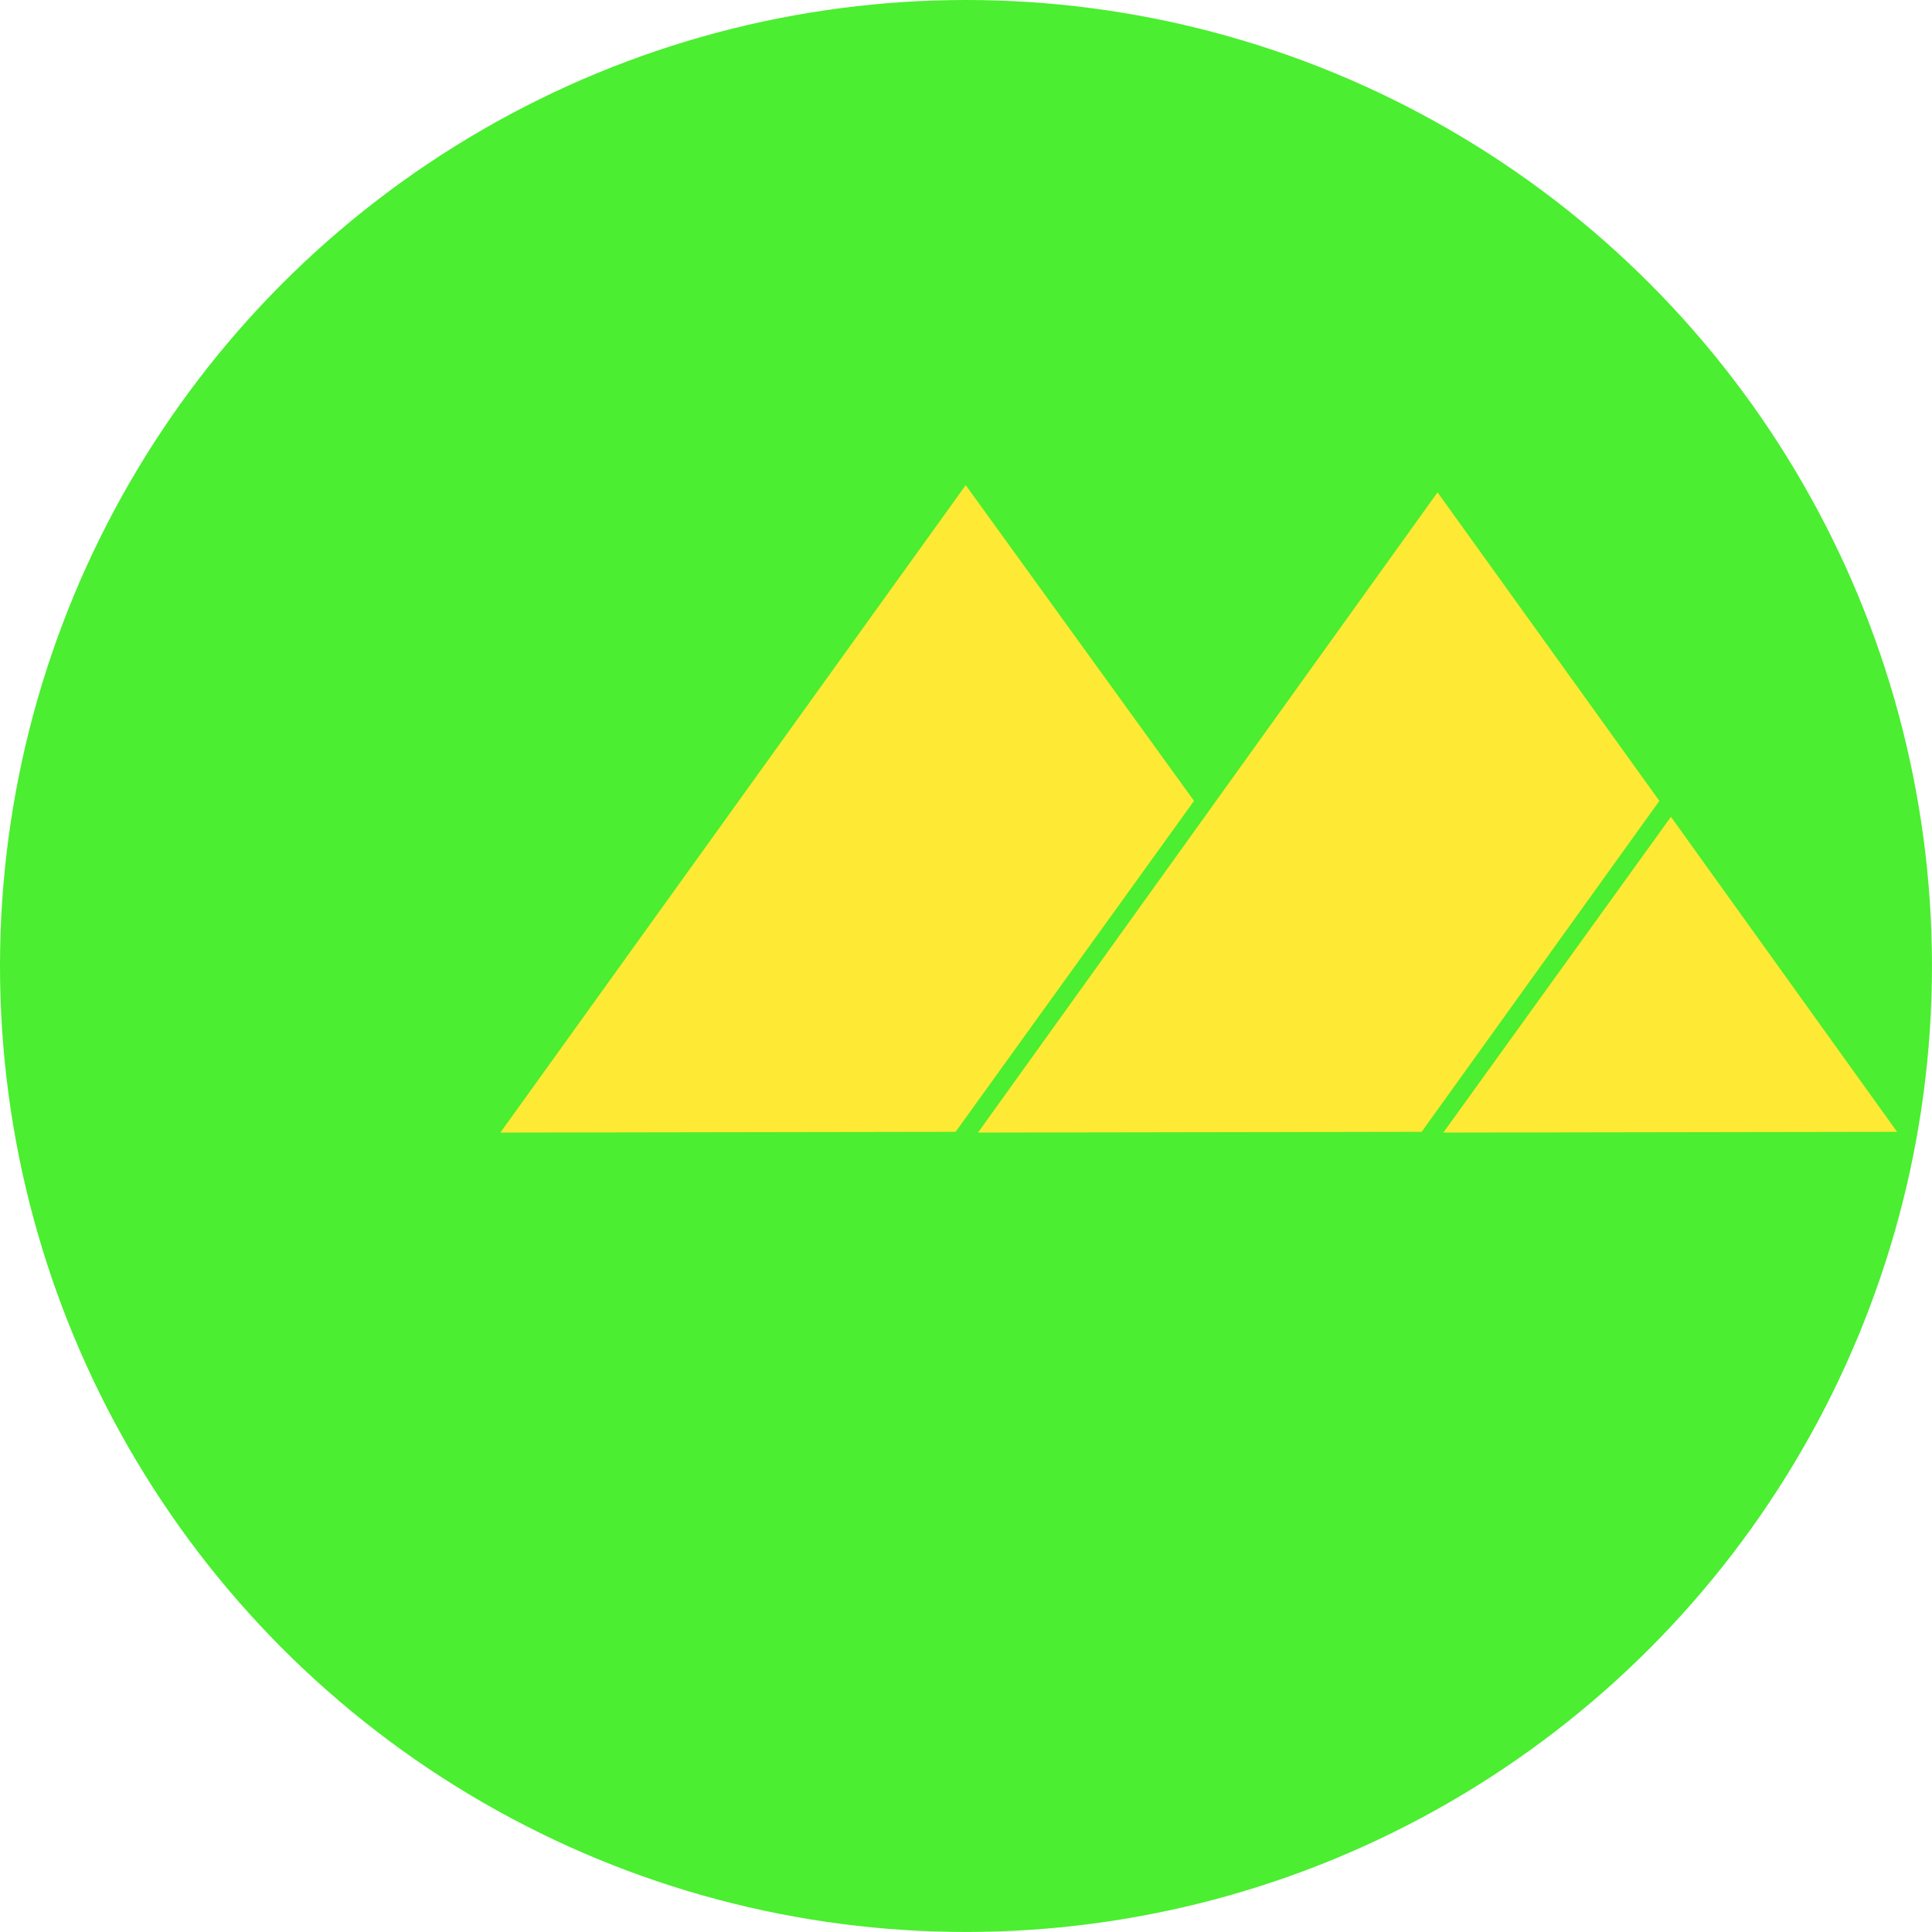 <svg id="圖層_1" data-name="圖層 1" xmlns="http://www.w3.org/2000/svg" viewBox="0 0 641.71 641.71"><defs><style>.cls-1{fill:#4bee30;}.cls-2{fill:#fee934;}</style></defs><circle class="cls-1" cx="320.85" cy="320.85" r="320.85"/><polygon class="cls-2" points="317.4 375.94 166.2 376.18 320.76 161.13 396.6 266.01 317.4 375.94"/><polygon class="cls-2" points="324.84 376.18 477.48 163.53 551.16 266.01 472.2 375.94 324.84 376.18"/><polygon class="cls-2" points="479.4 376.18 555 271.3 630.12 375.94 479.4 376.18"/></svg>